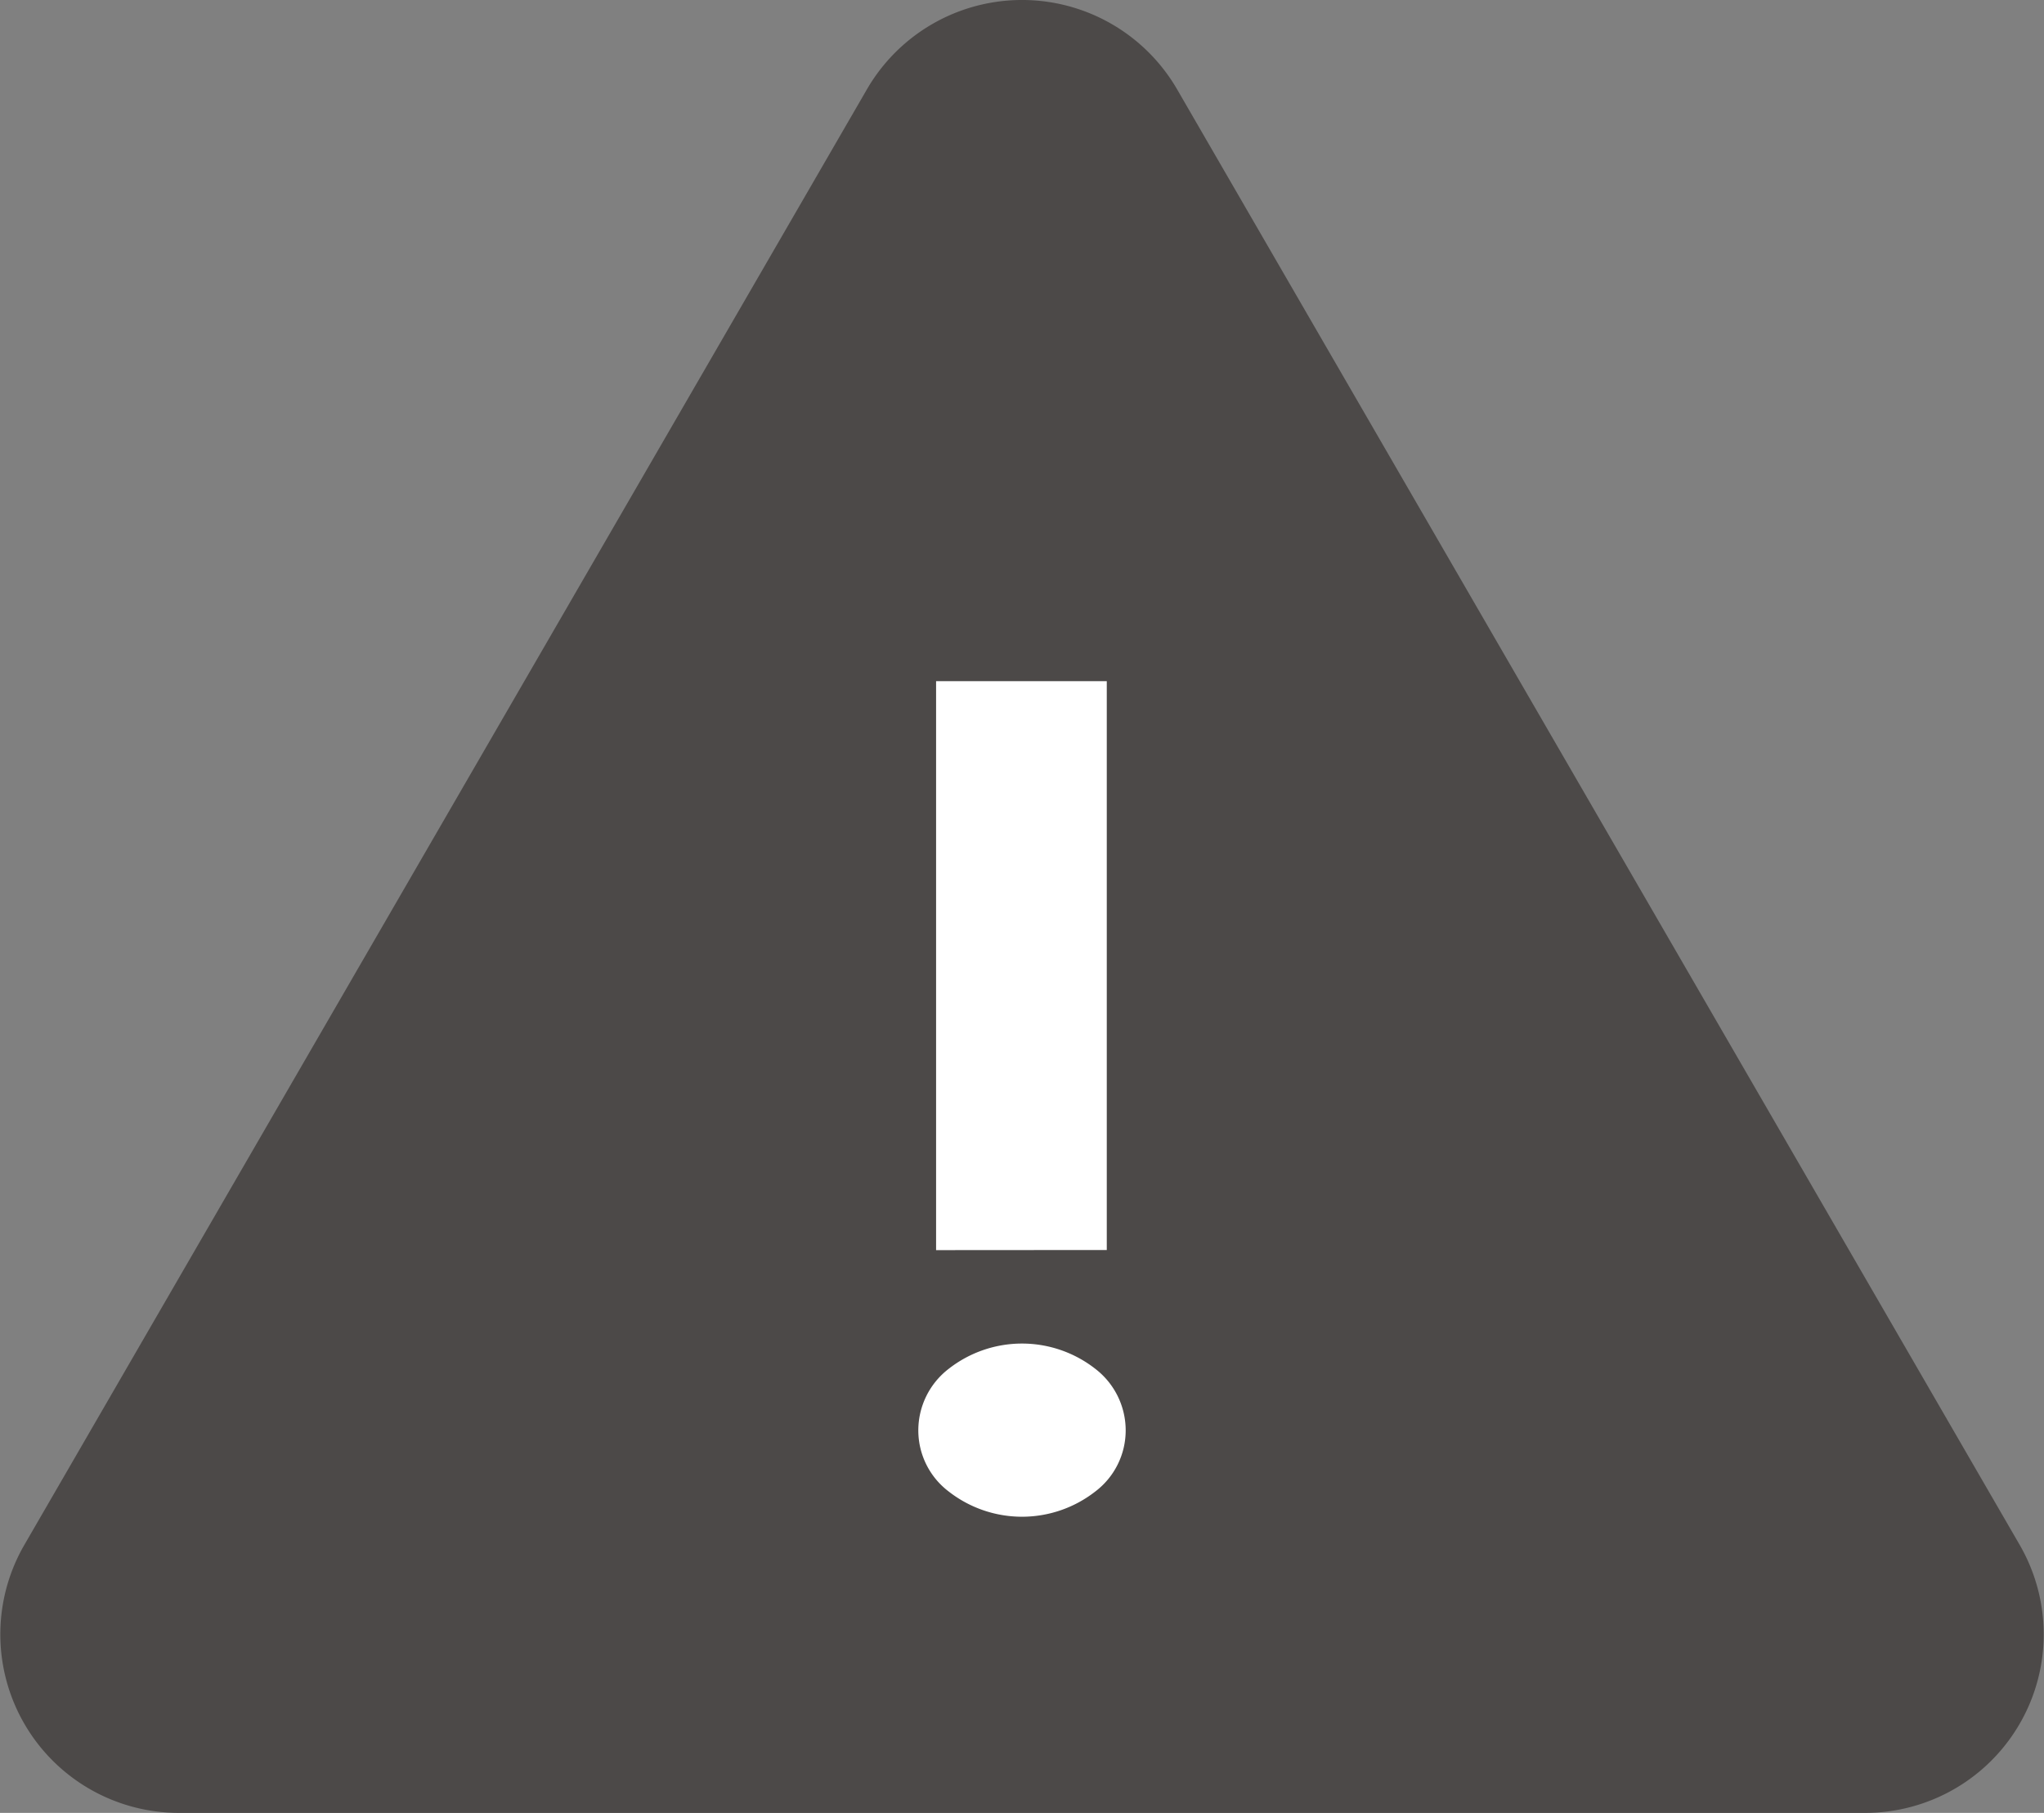 <svg xmlns="http://www.w3.org/2000/svg" width="69" height="61.213" viewBox="0 0 69 61.213"><rect x="0" y="0" width="69" height="61.213" fill="#808080" stroke="none"/><g transform="translate(-640.5 -6330)"><path d="M670.018,6333.015l-28.447,49.154a6.029,6.029,0,0,0,5.234,9.044H703.7a6.029,6.029,0,0,0,5.234-9.044l-28.447-49.154A6.051,6.051,0,0,0,670.018,6333.015Z" transform="translate(-0.252)" fill="#4c4948"/><path d="M678.5,6378.311a2.587,2.587,0,0,1-1.024,2.049,4.02,4.02,0,0,1-4.952,0,2.587,2.587,0,0,1-1.024-2.049,2.622,2.622,0,0,1,1.024-2.091,4.016,4.016,0,0,1,4.952,0A2.622,2.622,0,0,1,678.5,6378.311Zm-6.4-6.1V6353h5.762v19.207Z" fill="#fff"/></g></svg>